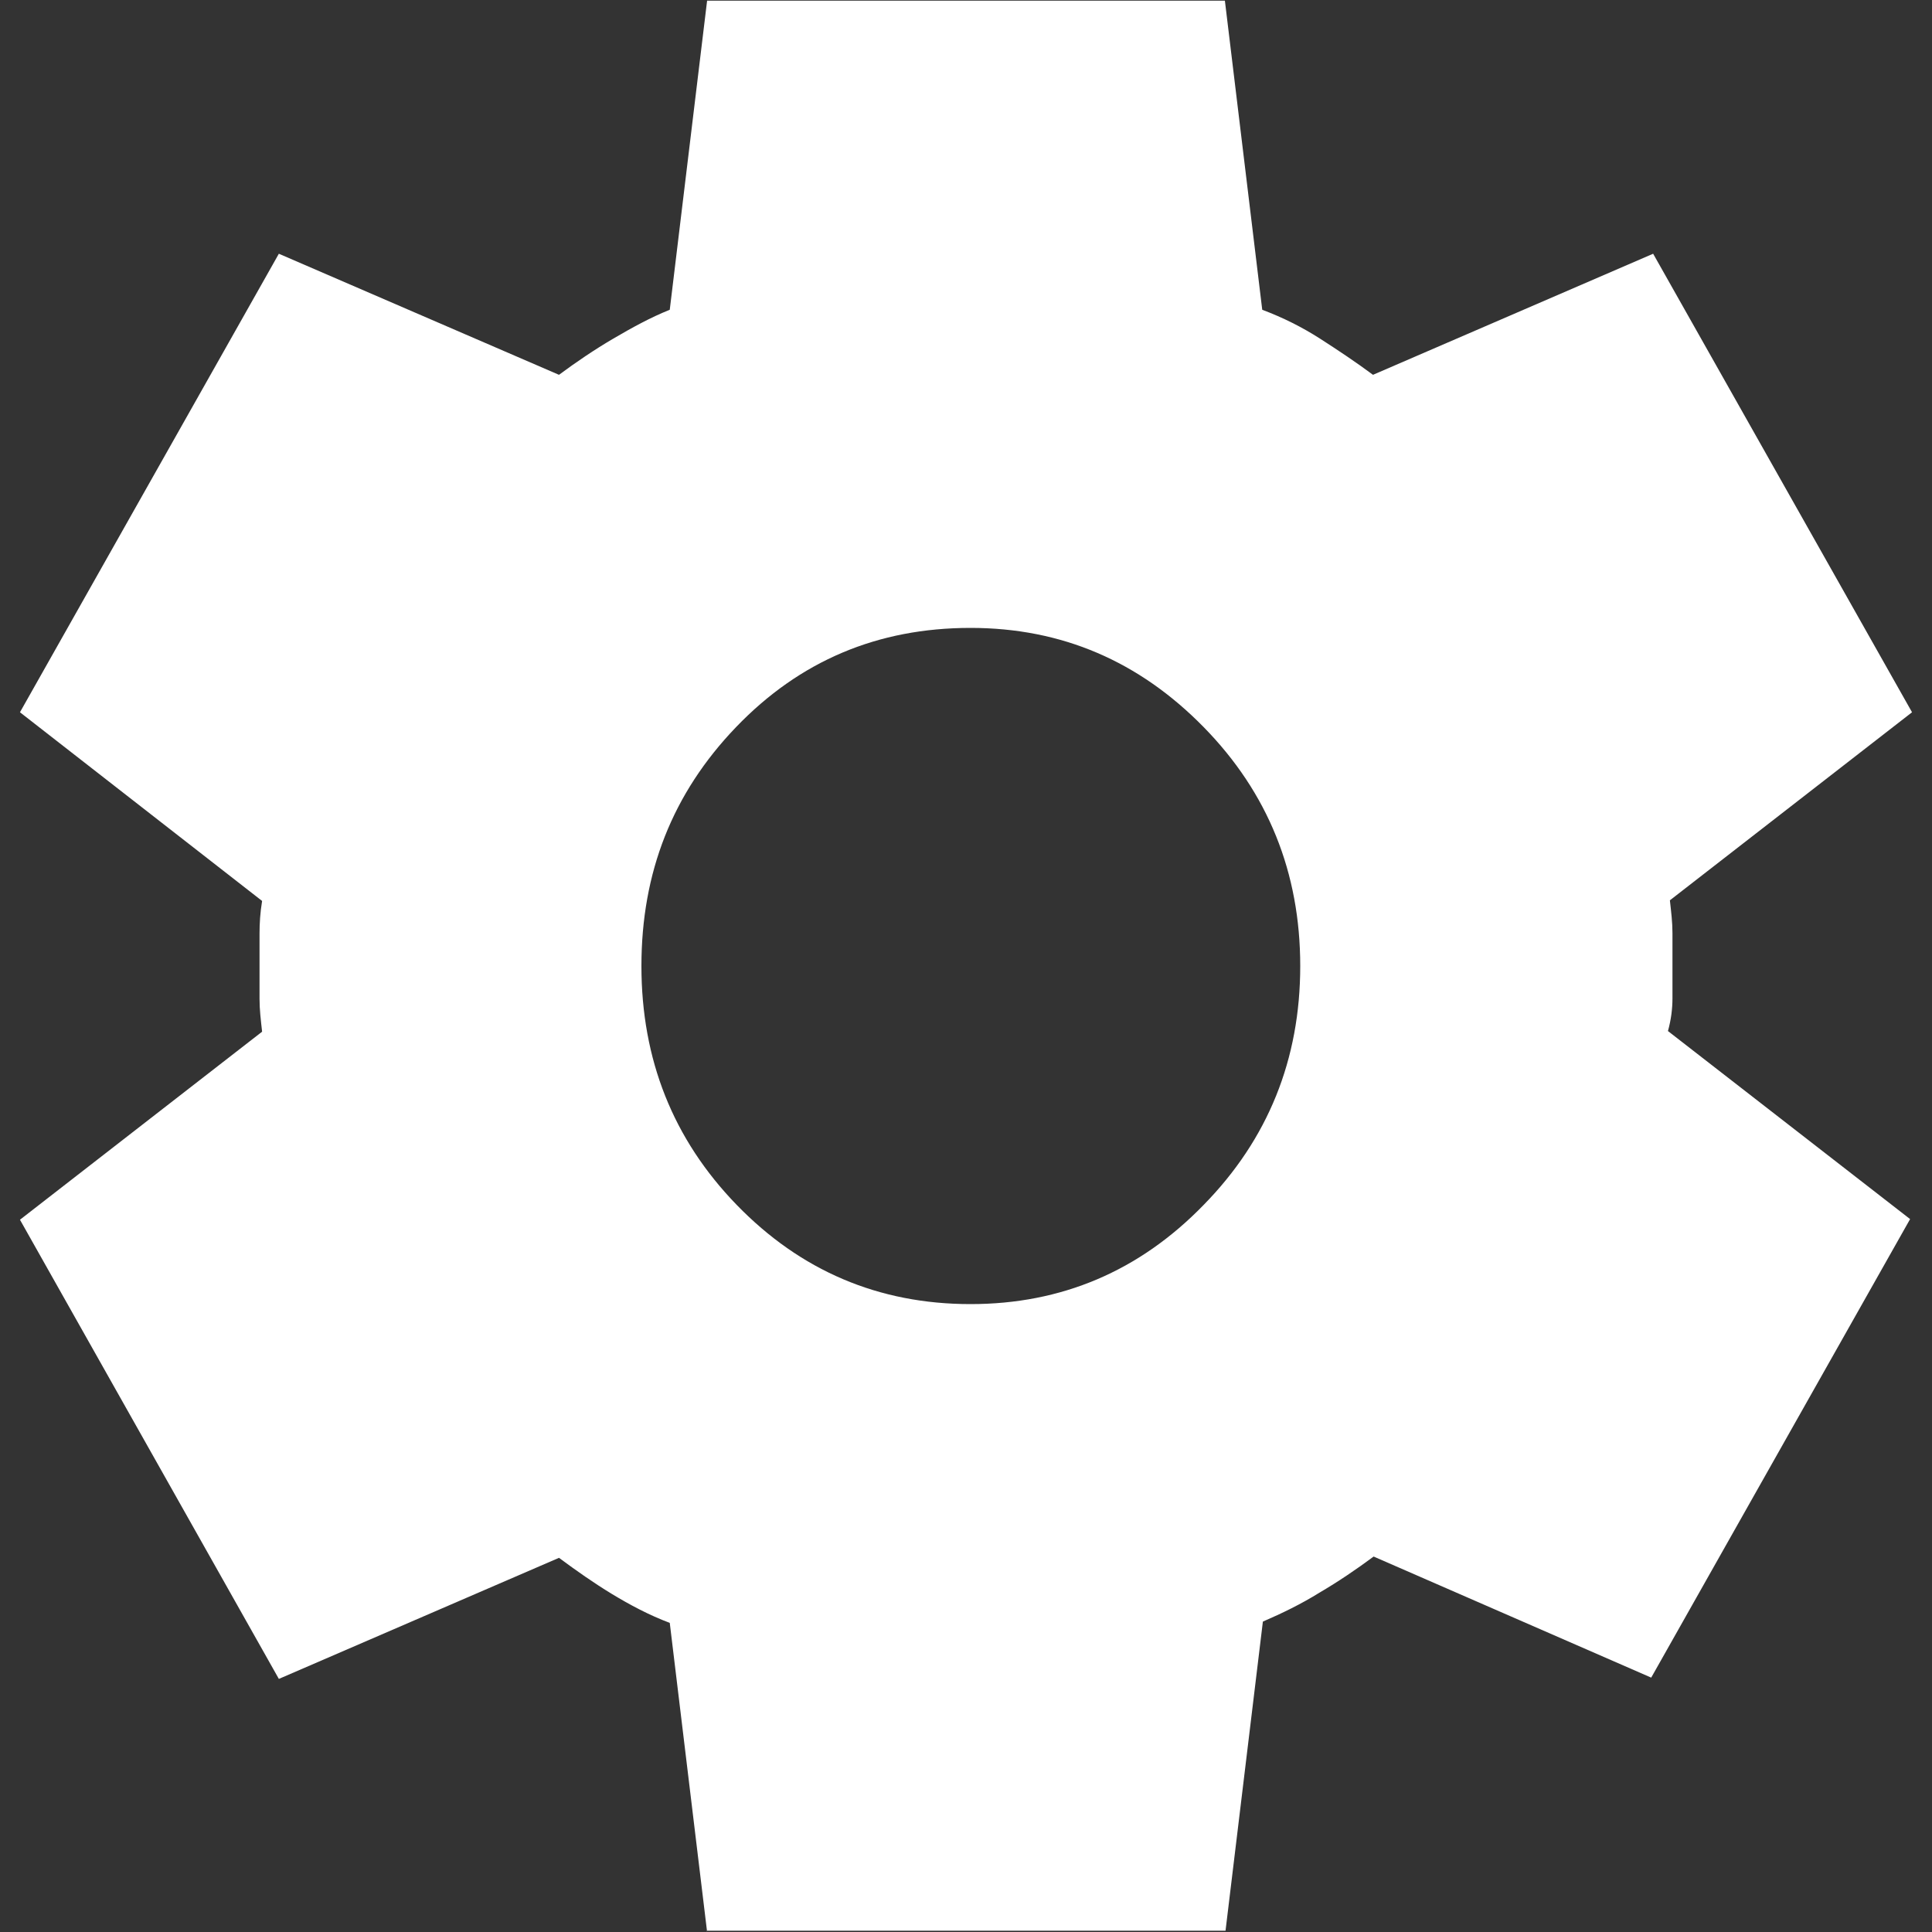 <?xml version="1.0" encoding="utf-8"?>
<!-- Generator: Adobe Illustrator 29.7.1, SVG Export Plug-In . SVG Version: 9.03 Build 0)  -->
<svg version="1.1" id="Layer_1" xmlns="http://www.w3.org/2000/svg" xmlns:xlink="http://www.w3.org/1999/xlink" x="0px" y="0px"
	 viewBox="0 0 300 300" style="enable-background:new 0 0 300 300;" xml:space="preserve">
<rect x="0" y="0" width="300" height="300" fill="#333333" stroke="none"/>
<style type="text/css">
	.st0{fill:#FFFFFF;}
</style>
<path class="st0" d="M109.8,300l-5.8-48c-3.2-1.2-6.2-2.8-9-4.5s-5.5-3.6-8.2-5.6l-43.5,18.8L3.1,189.4l37.6-29.2
	c-0.2-1.8-0.4-3.4-0.4-5.1v-10.1c0-1.6,0.1-3.3,0.4-5.1L3.1,110.6l40.2-71.2l43.5,18.8c2.7-2,5.5-3.9,8.4-5.6s5.8-3.3,8.8-4.5
	l5.8-48h80.4l5.8,48c3.2,1.2,6.2,2.7,9,4.5s5.5,3.6,8.2,5.6l43.5-18.8l40.2,71.2l-37.6,29.2c0.2,1.8,0.4,3.4,0.4,5.1v10.1
	c0,1.6-0.2,3.3-0.7,5.1l37.6,29.2l-40.2,71.2l-43.1-18.8c-2.7,2-5.5,3.9-8.4,5.6c-2.9,1.8-5.8,3.2-8.8,4.5l-5.8,48H109.8z
	 M150.7,202.5c14.1,0,26.2-5.1,36.2-15.4c10-10.2,15-22.6,15-37.1c0-14.5-5-26.9-15-37.1c-10-10.2-22-15.4-36.2-15.4
	c-14.4,0-26.5,5.1-36.4,15.4S99.6,135.5,99.6,150c0,14.5,4.9,26.9,14.8,37.1S136.4,202.5,150.7,202.5z"/>
</svg>
